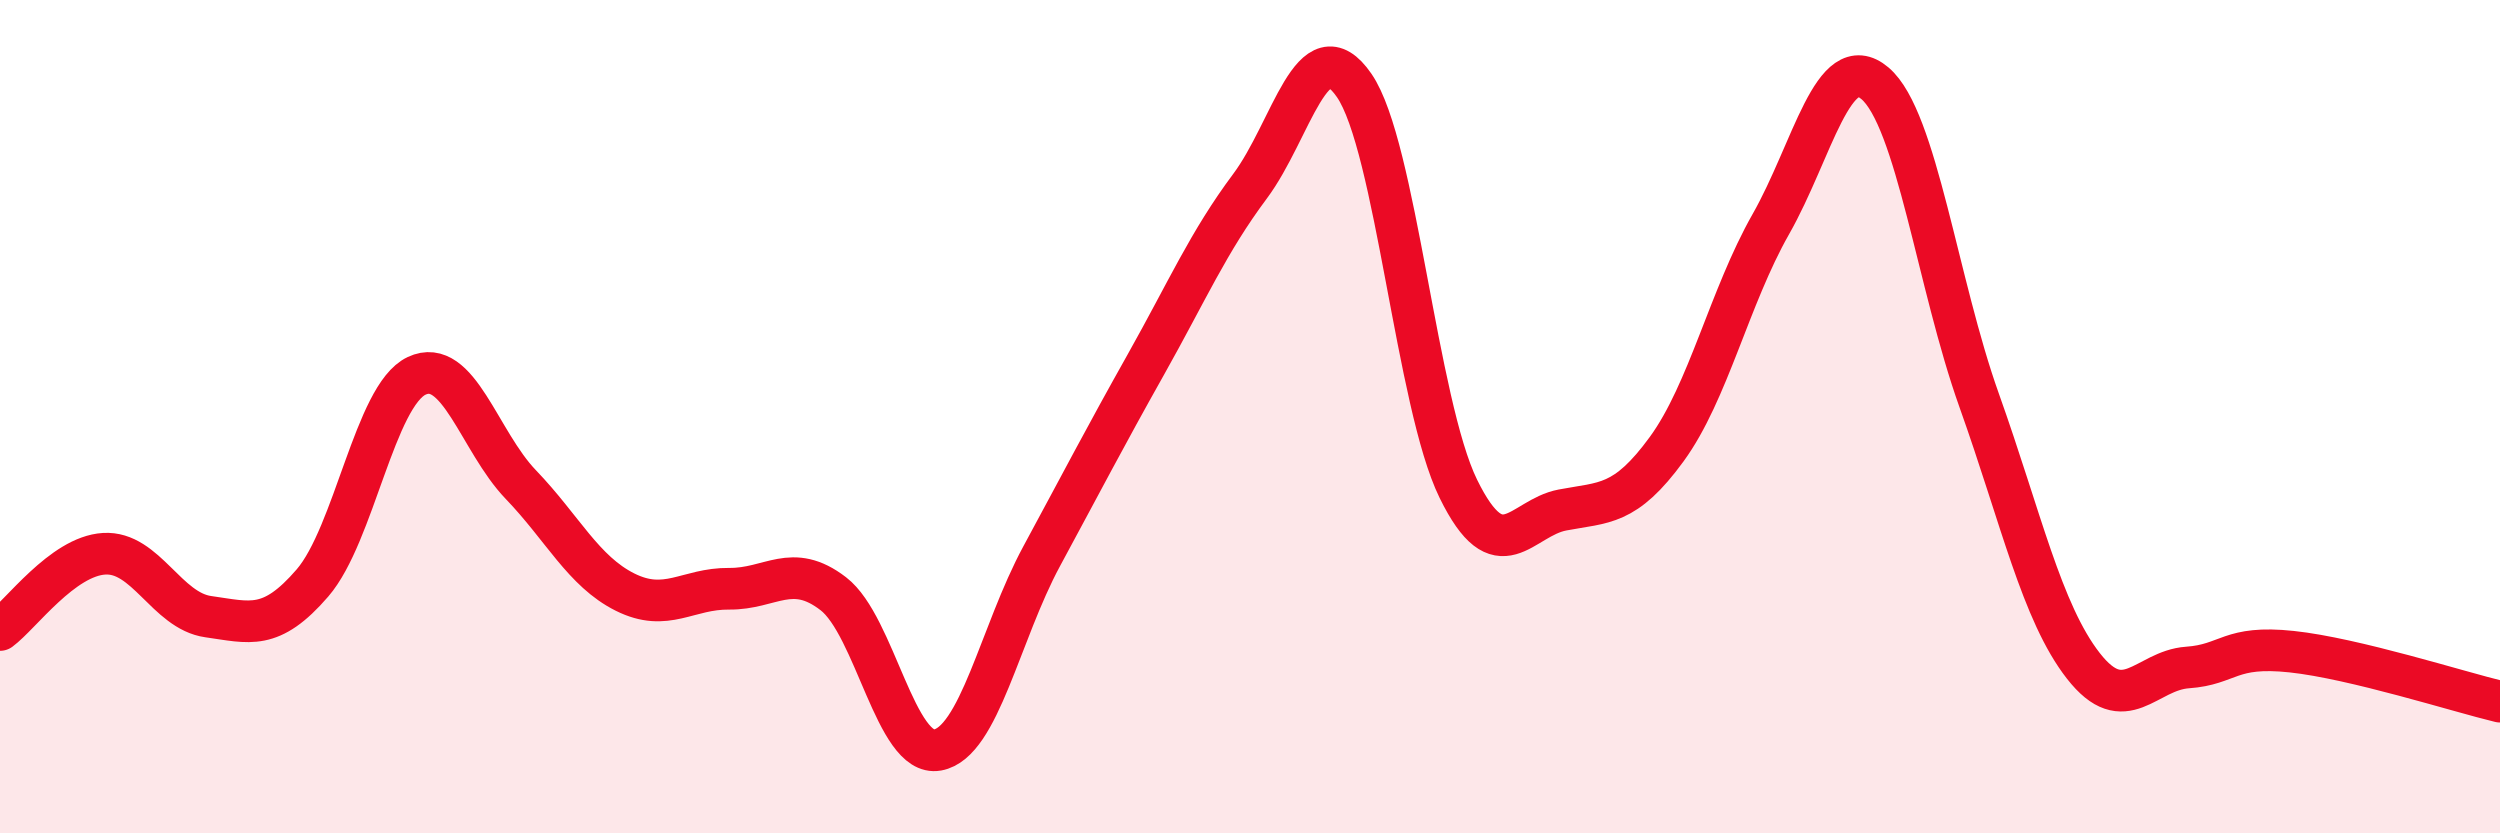 
    <svg width="60" height="20" viewBox="0 0 60 20" xmlns="http://www.w3.org/2000/svg">
      <path
        d="M 0,15.12 C 0.5,14.75 1.5,13.35 2.5,13.29 C 3.5,13.23 4,14.66 5,14.8 C 6,14.94 6.5,15.15 7.5,13.99 C 8.5,12.83 9,9.49 10,9.02 C 11,8.55 11.5,10.59 12.5,11.63 C 13.5,12.67 14,13.71 15,14.21 C 16,14.71 16.5,14.12 17.5,14.13 C 18.5,14.14 19,13.48 20,14.25 C 21,15.02 21.5,18.18 22.5,18 C 23.5,17.82 24,15.2 25,13.35 C 26,11.5 26.5,10.53 27.5,8.75 C 28.5,6.97 29,5.81 30,4.47 C 31,3.13 31.5,0.6 32.5,2.05 C 33.5,3.5 34,9.69 35,11.73 C 36,13.77 36.5,12.43 37.5,12.24 C 38.5,12.05 39,12.15 40,10.78 C 41,9.41 41.5,7.14 42.5,5.38 C 43.5,3.62 44,1.15 45,2 C 46,2.85 46.5,6.81 47.5,9.61 C 48.5,12.41 49,14.7 50,15.98 C 51,17.26 51.5,16.09 52.5,16.02 C 53.5,15.95 53.5,15.48 55,15.64 C 56.5,15.8 59,16.6 60,16.84L60 20L0 20Z"
        fill="#EB0A25"
        opacity="0.1"
        stroke-linecap="round"
        stroke-linejoin="round"
      />
      <path
        d="M 0,15.12 C 0.5,14.75 1.5,13.35 2.5,13.29 C 3.5,13.23 4,14.66 5,14.8 C 6,14.94 6.5,15.15 7.5,13.99 C 8.5,12.83 9,9.49 10,9.02 C 11,8.55 11.5,10.59 12.5,11.63 C 13.5,12.67 14,13.71 15,14.21 C 16,14.71 16.5,14.12 17.5,14.13 C 18.5,14.14 19,13.48 20,14.25 C 21,15.02 21.5,18.18 22.5,18 C 23.5,17.82 24,15.2 25,13.35 C 26,11.5 26.5,10.53 27.5,8.75 C 28.5,6.97 29,5.81 30,4.47 C 31,3.13 31.5,0.6 32.5,2.05 C 33.5,3.5 34,9.69 35,11.73 C 36,13.77 36.5,12.43 37.5,12.24 C 38.5,12.05 39,12.15 40,10.78 C 41,9.41 41.5,7.14 42.5,5.38 C 43.5,3.62 44,1.15 45,2 C 46,2.85 46.5,6.81 47.5,9.61 C 48.5,12.41 49,14.7 50,15.98 C 51,17.26 51.5,16.09 52.5,16.02 C 53.5,15.95 53.5,15.48 55,15.64 C 56.5,15.8 59,16.6 60,16.84"
        stroke="#EB0A25"
        stroke-width="1"
        fill="none"
        stroke-linecap="round"
        stroke-linejoin="round"
      />
    </svg>
  